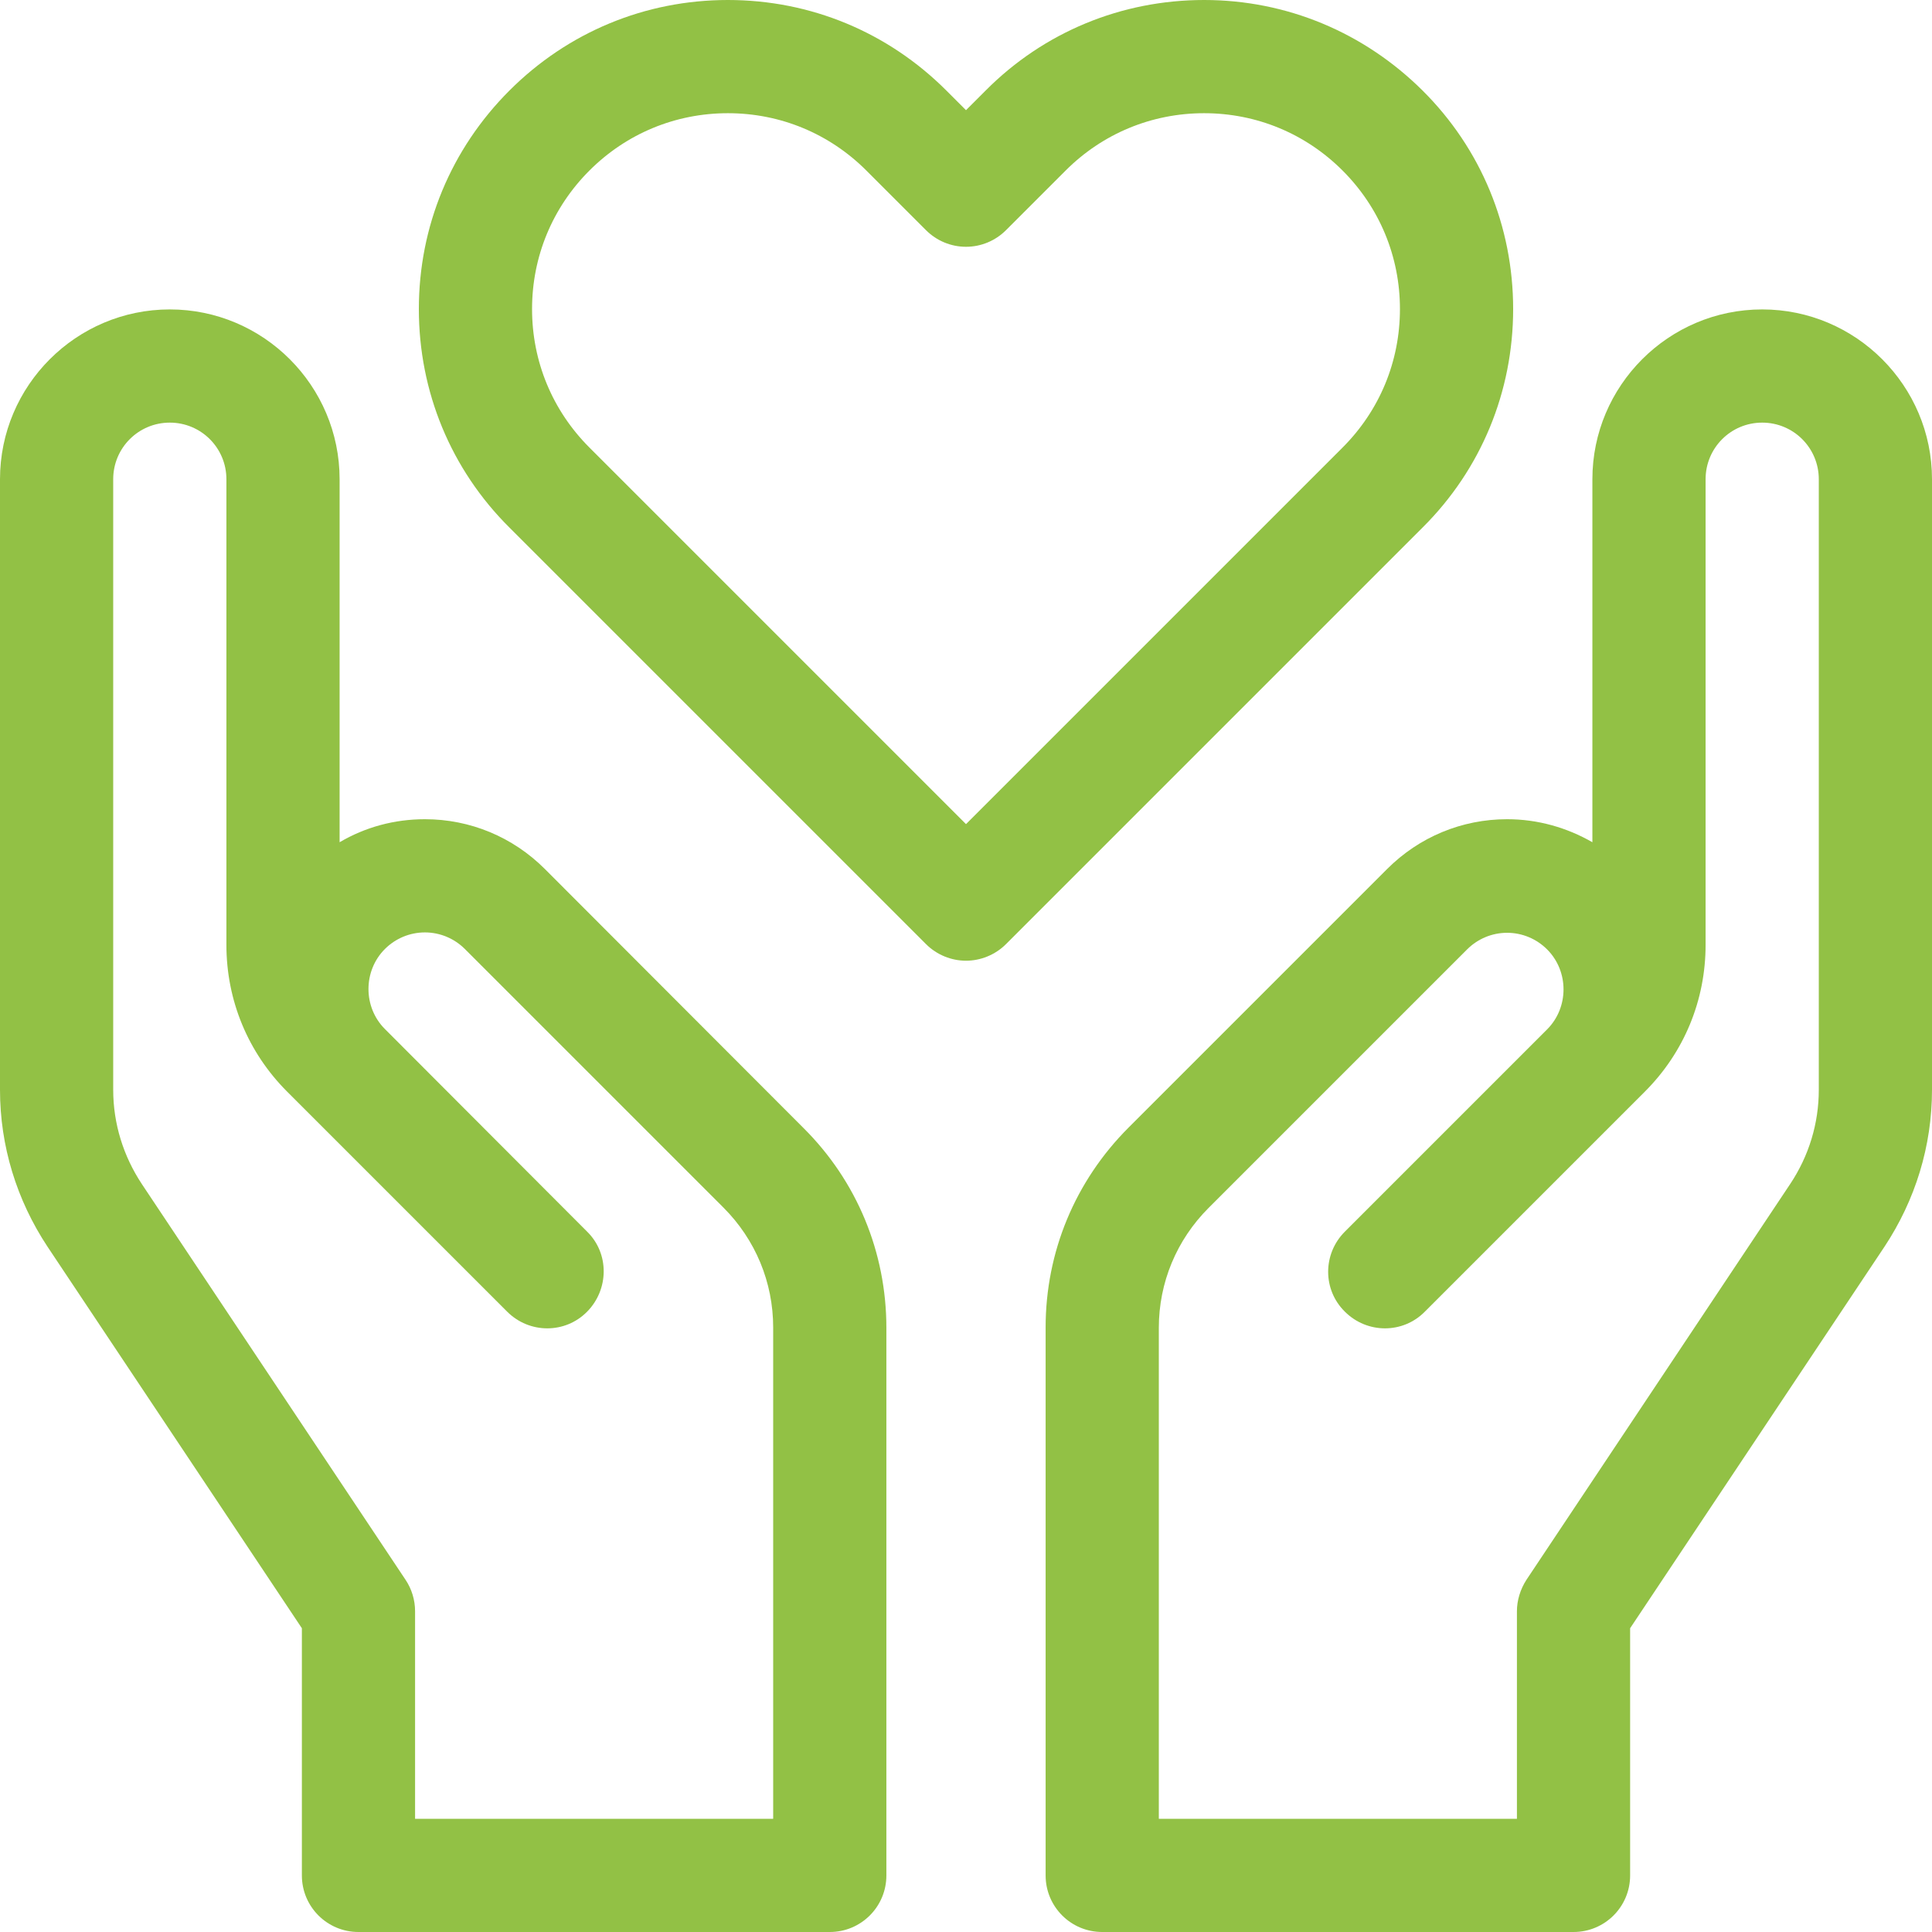 <?xml version="1.0" encoding="utf-8"?>
<!-- Generator: Adobe Illustrator 25.3.1, SVG Export Plug-In . SVG Version: 6.00 Build 0)  -->
<svg version="1.1" id="Capa_1" xmlns="http://www.w3.org/2000/svg" xmlns:xlink="http://www.w3.org/1999/xlink" x="0px" y="0px"
	 viewBox="0 0 512 512" style="enable-background:new 0 0 512 512;" xml:space="preserve">
<style type="text/css">
	.st0{fill:#92C145;}
</style>
<g>
	<path class="st0" d="M467,82c-24.8,0-45,20.2-45,45v96.2c-6.8-3.9-14.5-6.1-22.6-6.1c-12,0-23.3,4.7-31.8,13.2l-68.5,68.5
		c-14.2,14.2-22,33-22,53V497c0,8.3,6.7,15,15,15H417c8.3,0,15-6.7,15-15v-65.5l67.4-101.1c8.2-12.4,12.6-26.7,12.6-41.6V127
		C512,102.2,491.8,82,467,82L467,82z M482,288.8c0,8.9-2.6,17.5-7.6,25l-69.9,104.9c-1.6,2.5-2.5,5.4-2.5,8.3v55h-94.9V351.9
		c0-12,4.7-23.3,13.2-31.8l68.5-68.5c2.8-2.8,6.6-4.4,10.6-4.4c4,0,7.8,1.6,10.6,4.4c5.8,5.8,5.8,15.4,0,21.2l-53.6,53.6
		c-5.9,5.9-5.9,15.4,0,21.2c5.9,5.9,15.4,5.9,21.2,0l58.3-58.3c10.4-10.4,16.1-24.2,16.1-38.9V127c0-8.3,6.7-15,15-15s15,6.7,15,15
		L482,288.8z"/>
	<path class="st0" d="M144.4,230.3c-8.5-8.5-19.8-13.2-31.8-13.2c-8.1,0-15.8,2.1-22.6,6.1V127c0-24.8-20.2-45-45-45S0,102.2,0,127
		v161.8c0,14.9,4.4,29.2,12.6,41.6L80,431.5V497c0,8.3,6.7,15,15,15h124.9c8.3,0,15-6.7,15-15V351.9c0-20-7.8-38.9-22-53
		L144.4,230.3z M107.5,418.7L37.6,313.8c-4.9-7.4-7.6-16-7.6-25V127c0-8.3,6.7-15,15-15s15,6.7,15,15v123.4
		c0,14.7,5.7,28.5,16.1,38.9l58.3,58.3c5.9,5.9,15.4,5.9,21.2,0s5.9-15.4,0-21.2L102,272.7c-5.8-5.8-5.8-15.4,0-21.2
		c2.8-2.8,6.6-4.4,10.6-4.4c4,0,7.8,1.6,10.6,4.4l68.5,68.5c8.5,8.5,13.2,19.8,13.2,31.8V482H110v-55
		C110,424,109.1,421.1,107.5,418.7L107.5,418.7z"/>
	<path class="st0" d="M401,81.9c0-21.9-8.5-42.5-24-57.9S341,0,319.1,0s-42.5,8.5-57.9,24l-5.2,5.2l-5.2-5.2
		c-15.5-15.5-36-24-57.9-24S150.5,8.5,135,24c-15.5,15.5-24,36-24,57.9s8.5,42.5,24,57.9l110.4,110.4c2.9,2.9,6.8,4.4,10.6,4.4
		s7.7-1.5,10.6-4.4L377,139.8C392.5,124.4,401,103.8,401,81.9L401,81.9z M355.8,118.6L256,218.4l-99.8-99.8
		c-9.8-9.8-15.2-22.8-15.2-36.7c0-13.9,5.4-26.9,15.2-36.7C166,35.4,179,30,192.9,30s26.9,5.4,36.7,15.2L245.4,61
		c2.8,2.8,6.6,4.4,10.6,4.4c4,0,7.8-1.6,10.6-4.4l15.8-15.8c9.8-9.8,22.8-15.2,36.7-15.2s26.9,5.4,36.7,15.2
		C365.6,55,371,68,371,81.9C371,95.8,365.6,108.8,355.8,118.6L355.8,118.6z"/>
</g>
</svg>
